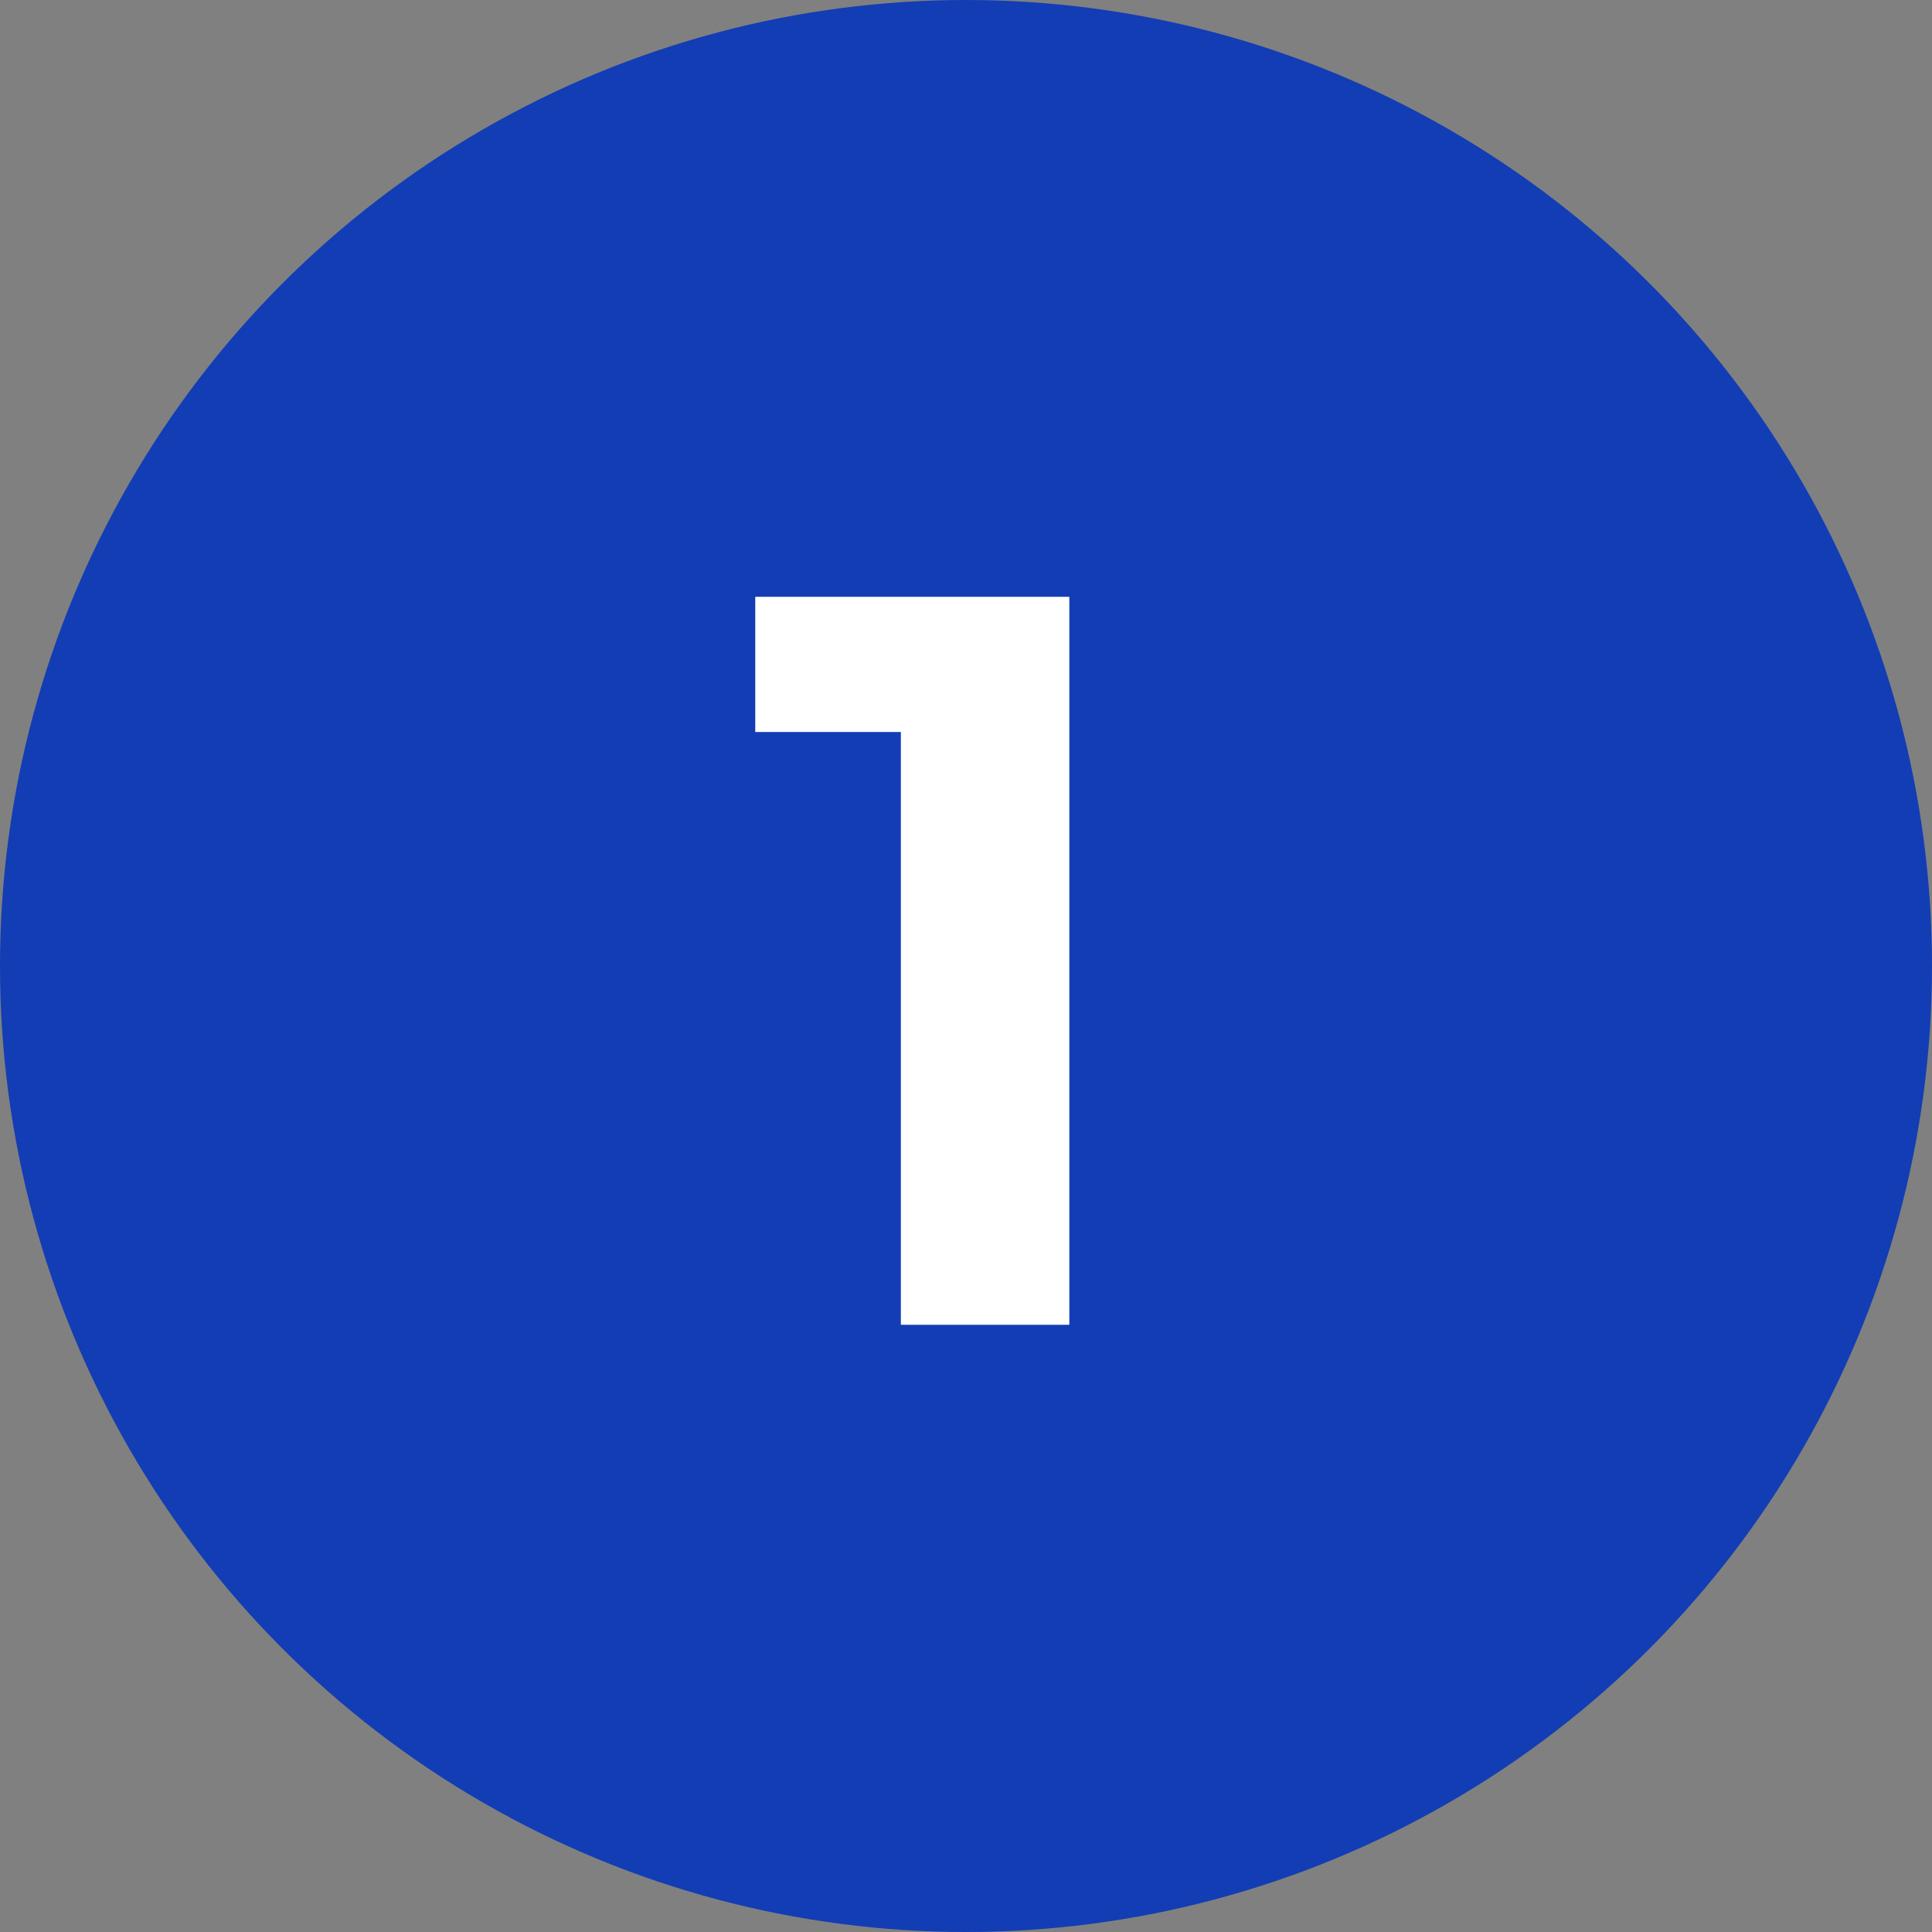 <?xml version="1.0" encoding="UTF-8"?> <svg xmlns="http://www.w3.org/2000/svg" width="35" height="35" viewBox="0 0 35 35" fill="none"><rect x="0" y="0" width="35" height="35" fill="#808080" stroke="none"/><circle cx="17.5" cy="17.5" r="17.5" fill="#123DB4"></circle><path d="M16.32 24V11.943L17.638 13.261H13.682V10.812H19.372V24H16.32Z" fill="white"></path></svg> 